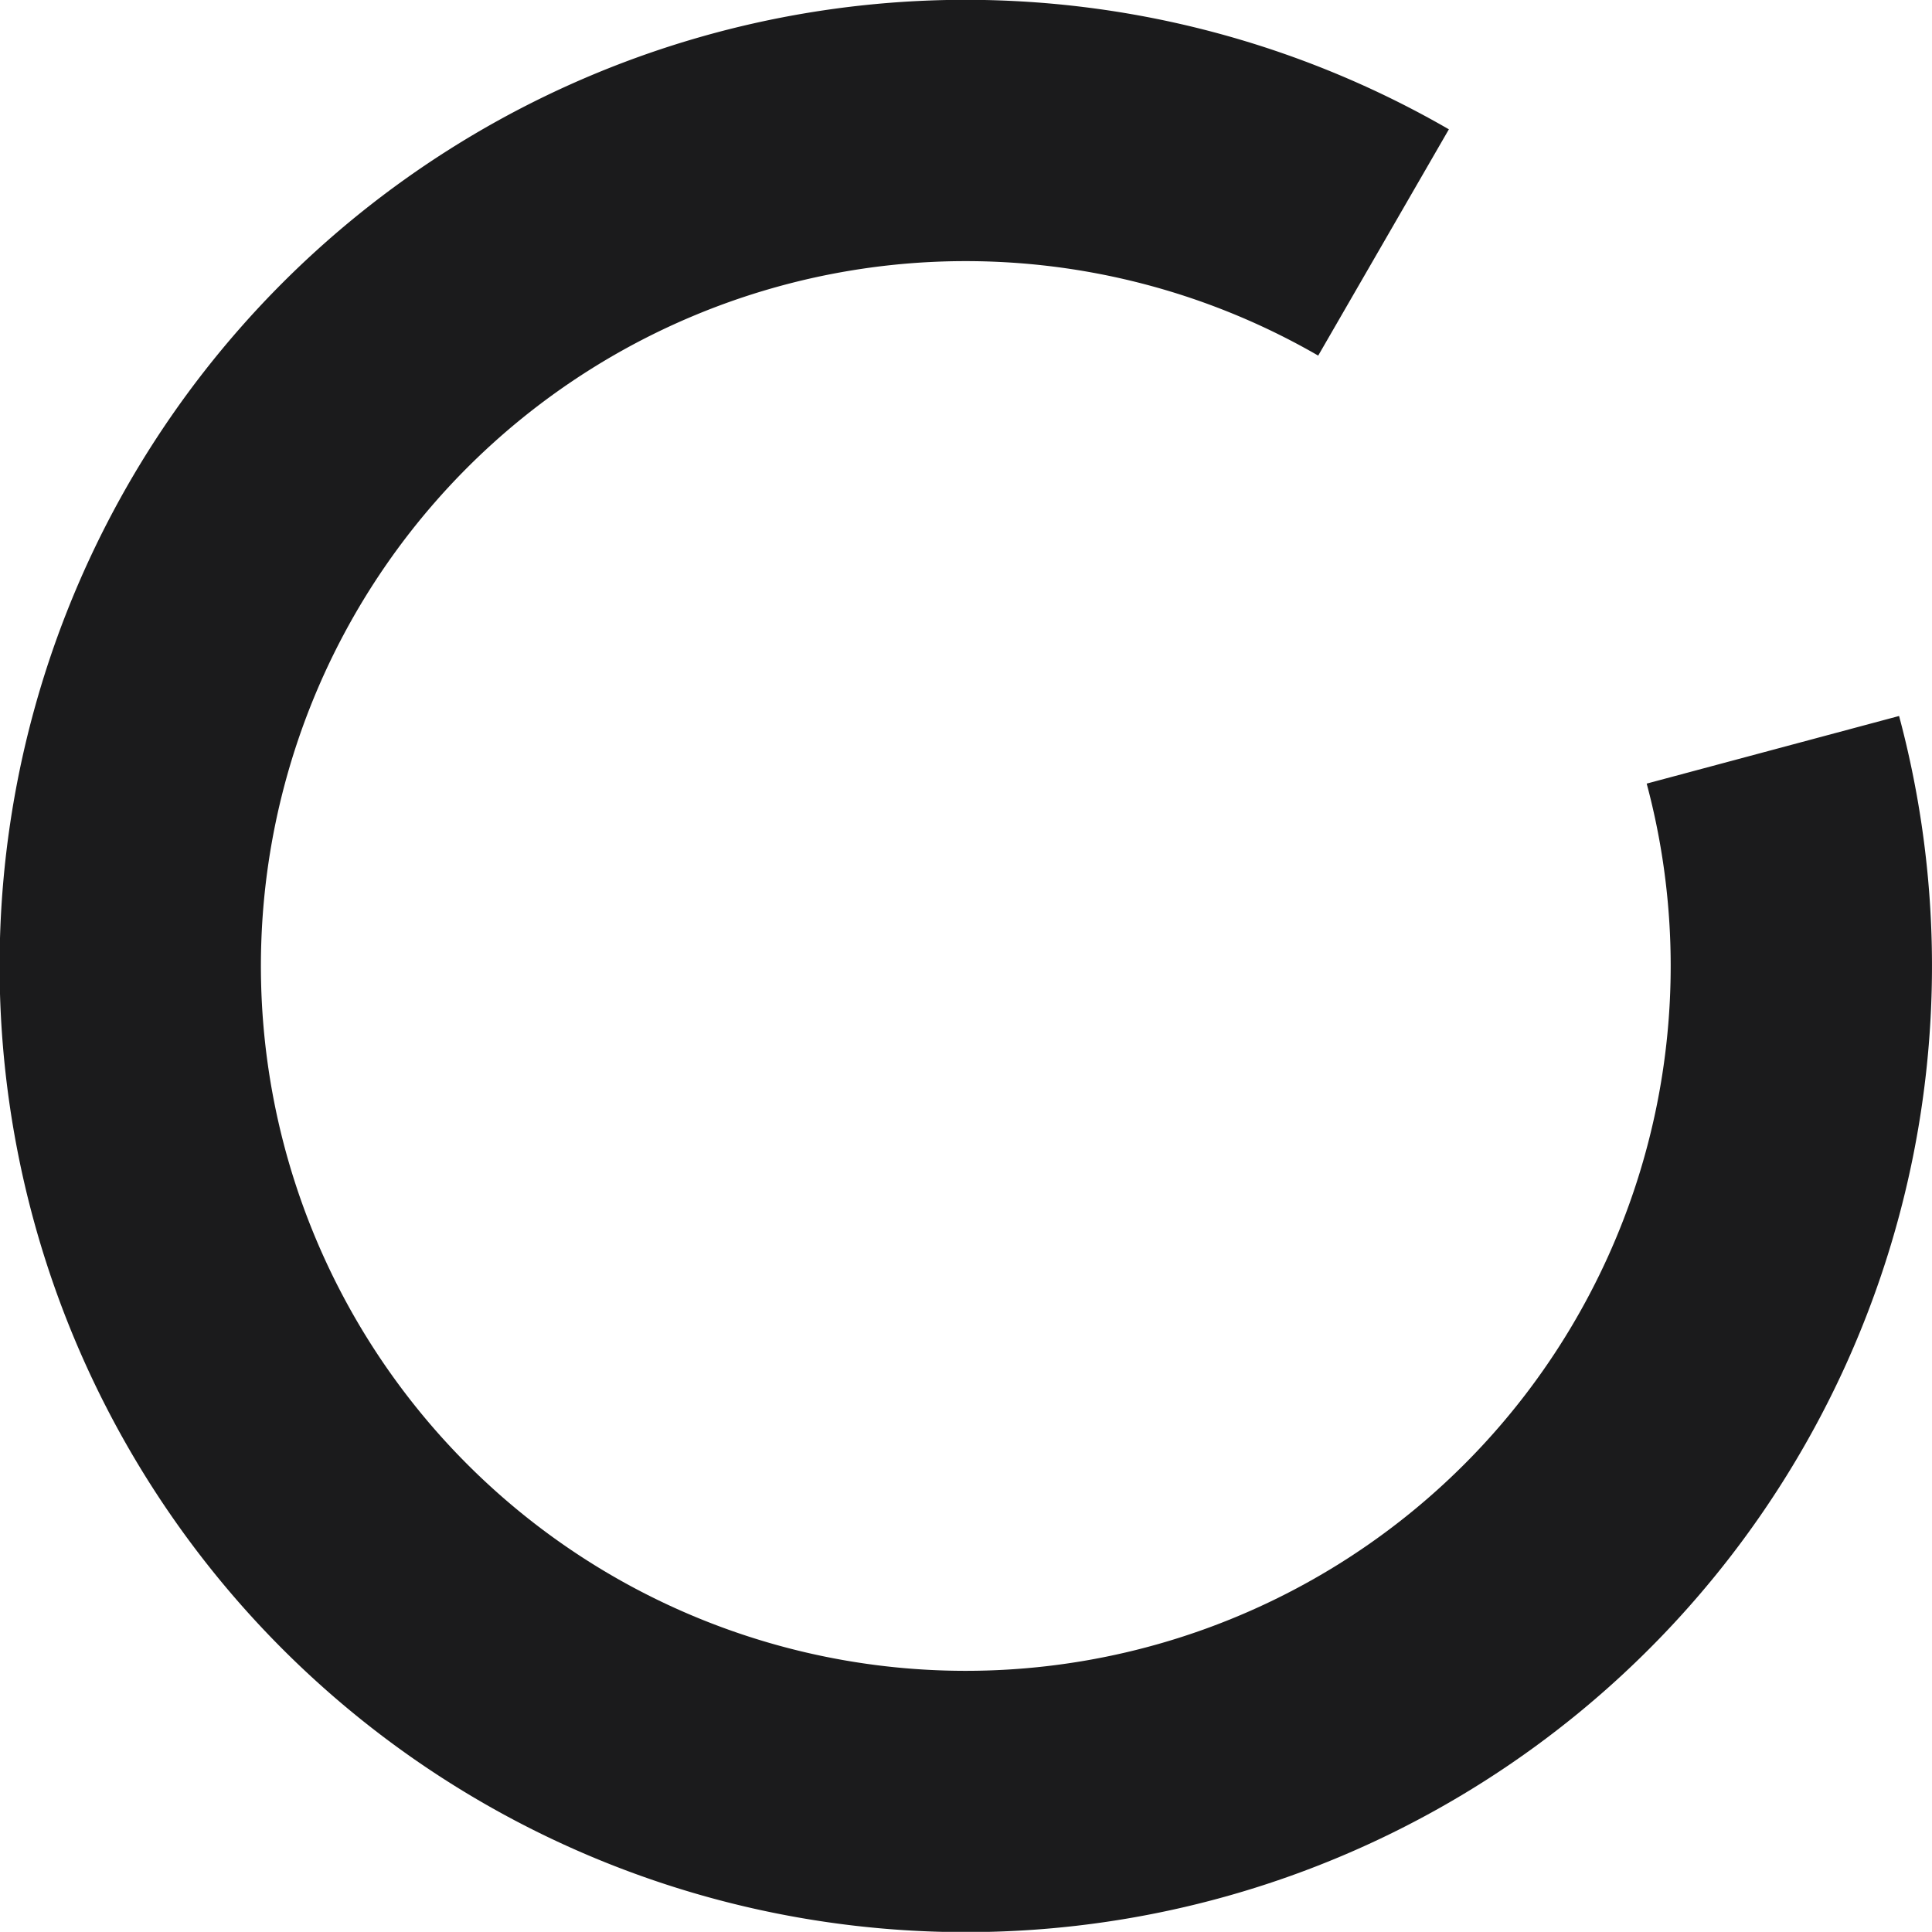 <?xml version="1.0" encoding="UTF-8" standalone="no"?>
<svg
   xmlns:dc="http://purl.org/dc/elements/1.1/"
   xmlns:cc="http://creativecommons.org/ns#"
   xmlns:rdf="http://www.w3.org/1999/02/22-rdf-syntax-ns#"
   xmlns:svg="http://www.w3.org/2000/svg"
   xmlns="http://www.w3.org/2000/svg"
   width="40.66"
   height="40.657"
   viewBox="0 0 10.758 10.757"
   version="1.1"
   id="svg866">
  <defs
     id="defs860" />
  <g
     id="layer1"
     transform="translate(-1.236,-1.236)">
    <path
       style="fill:#1b1b1c;fill-opacity:0;stroke:#1b1b1c;stroke-width:1.455;stroke-miterlimit:4;stroke-dasharray:none;stroke-opacity:1"
       id="path1429"
       d="M 11.108,5.411 A 4.652,4.652 0 0 1 8.672,10.787 4.652,4.652 0 0 1 2.923,9.447 4.652,4.652 0 0 1 3.116,3.547 4.652,4.652 0 0 1 8.94,2.586" />
  </g>
</svg>

